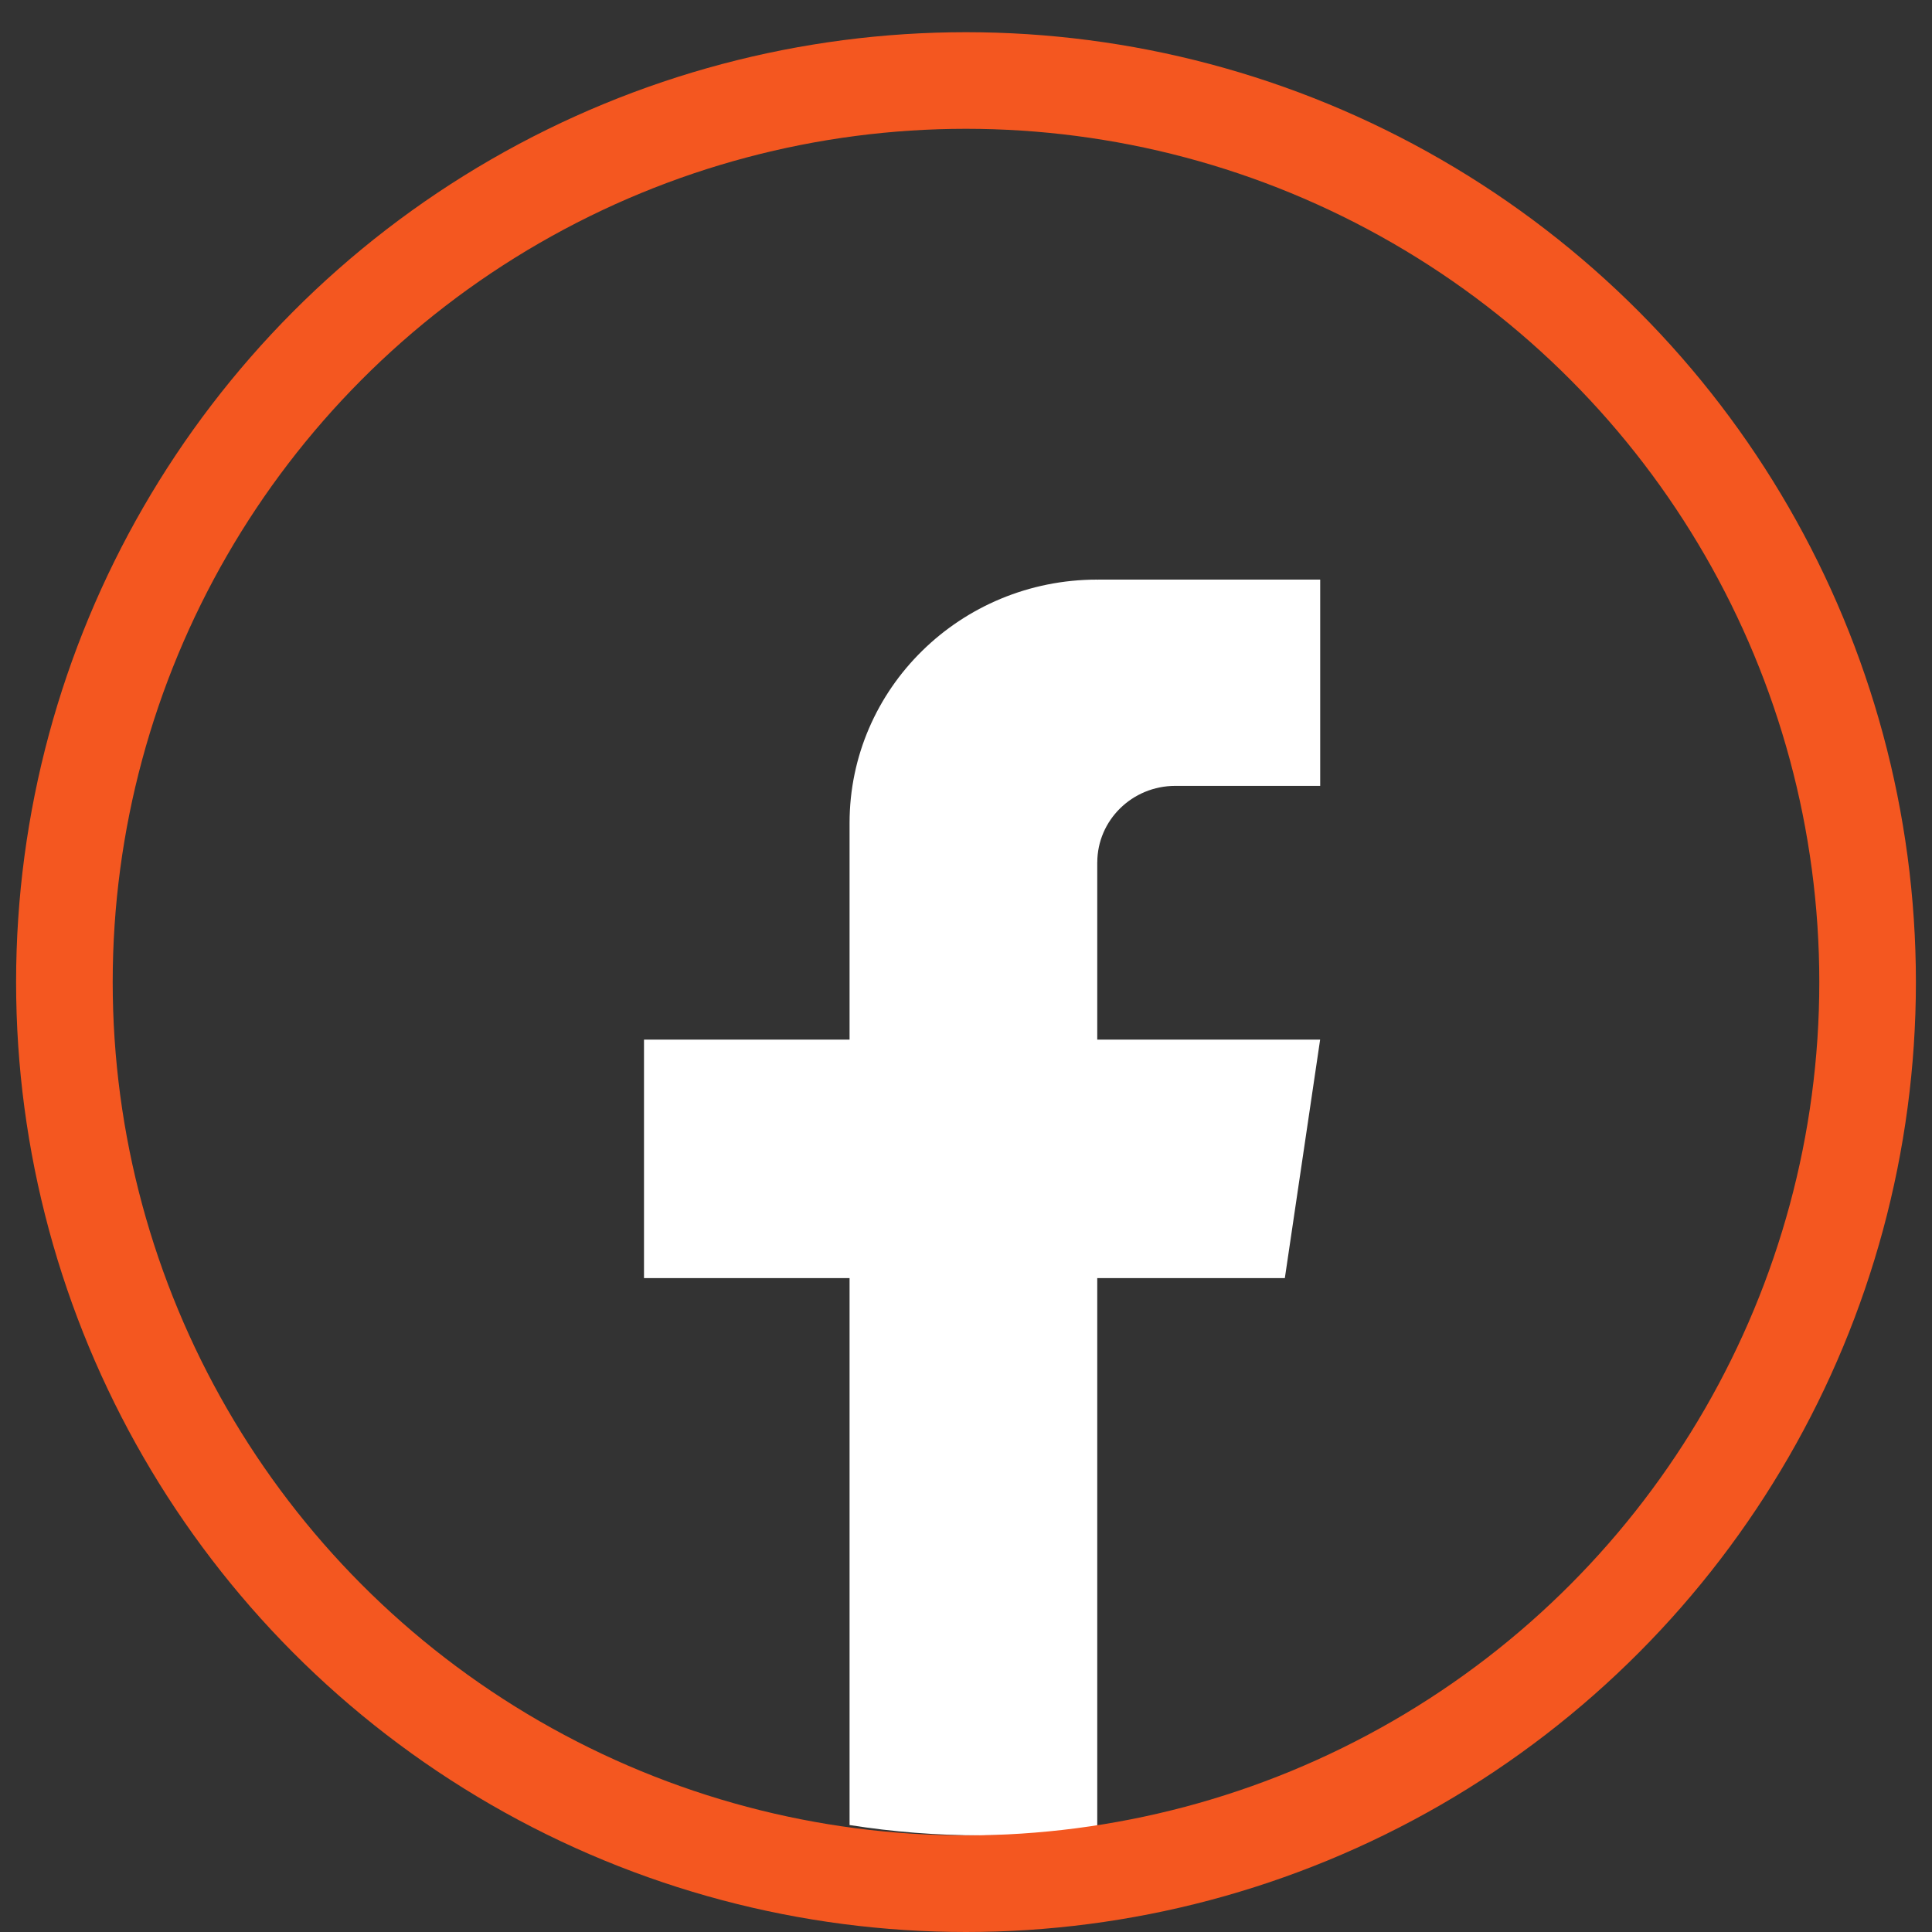 <svg xmlns="http://www.w3.org/2000/svg" fill="none" viewBox="0 0 60 60" height="60" width="60">
<rect x="0" y="0" width="60" height="60" fill="#333333" stroke="none"/>
<path fill="white" d="M34.076 26.788V32.286H40.998L39.902 39.693H34.076V56.758C32.907 56.917 31.712 57 30.499 57C29.099 57 27.724 56.89 26.384 56.678V39.693H20V32.286H26.384V25.559C26.384 21.385 29.828 18 34.077 18V18.003C34.09 18.003 34.101 18 34.113 18H41V24.406H36.5C35.163 24.406 34.077 25.472 34.077 26.786L34.076 26.788Z"></path>
<circle stroke-width="3" stroke="#F45720" r="28" cy="30.5" cx="30"></circle>
</svg>
